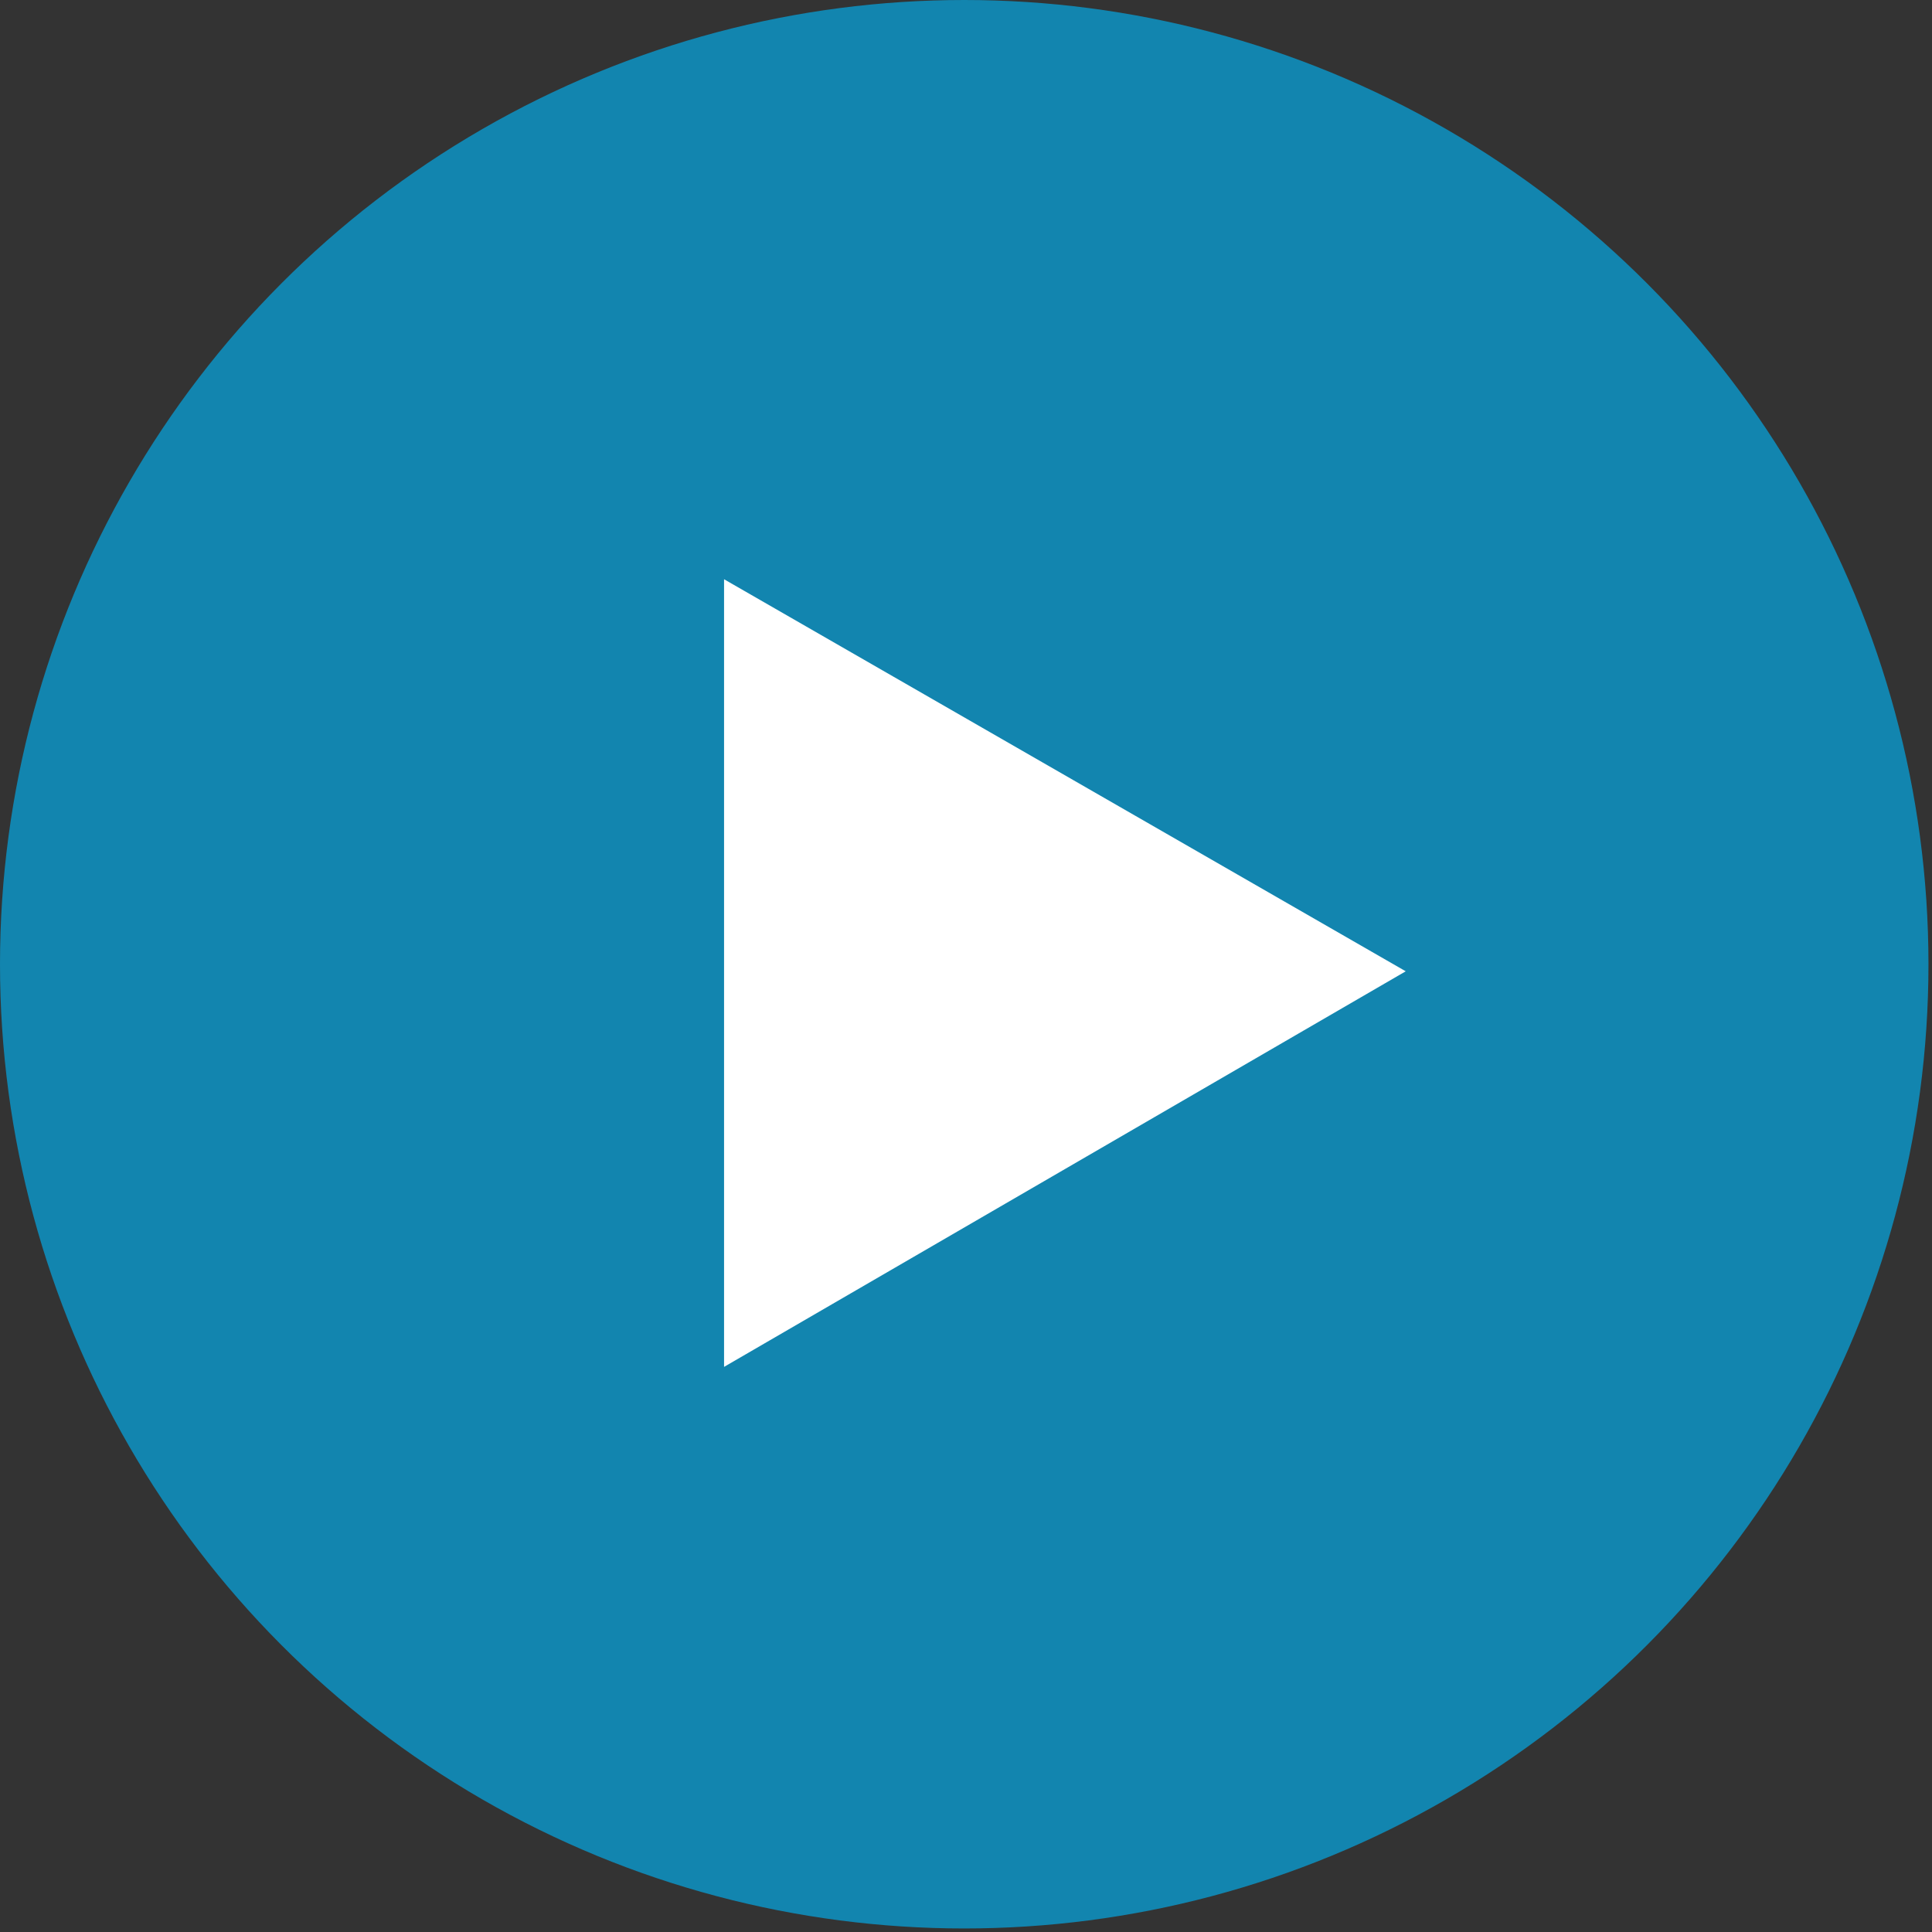 <svg xmlns="http://www.w3.org/2000/svg" viewBox="0 0 5.47 5.47"><rect x="0" y="0" width="5.47" height="5.47" fill="#333333" stroke="none"/><defs><style>.cls-1{fill:#1285af;}.cls-2{fill:#fff;}</style></defs><g id="レイヤー_2" data-name="レイヤー 2"><g id="キャンプイラスト"><circle class="cls-1" cx="2.73" cy="2.73" r="2.73"/><polygon class="cls-2" points="2.05 3.87 3.98 2.75 2.05 1.64 2.05 3.87"/></g></g></svg>
